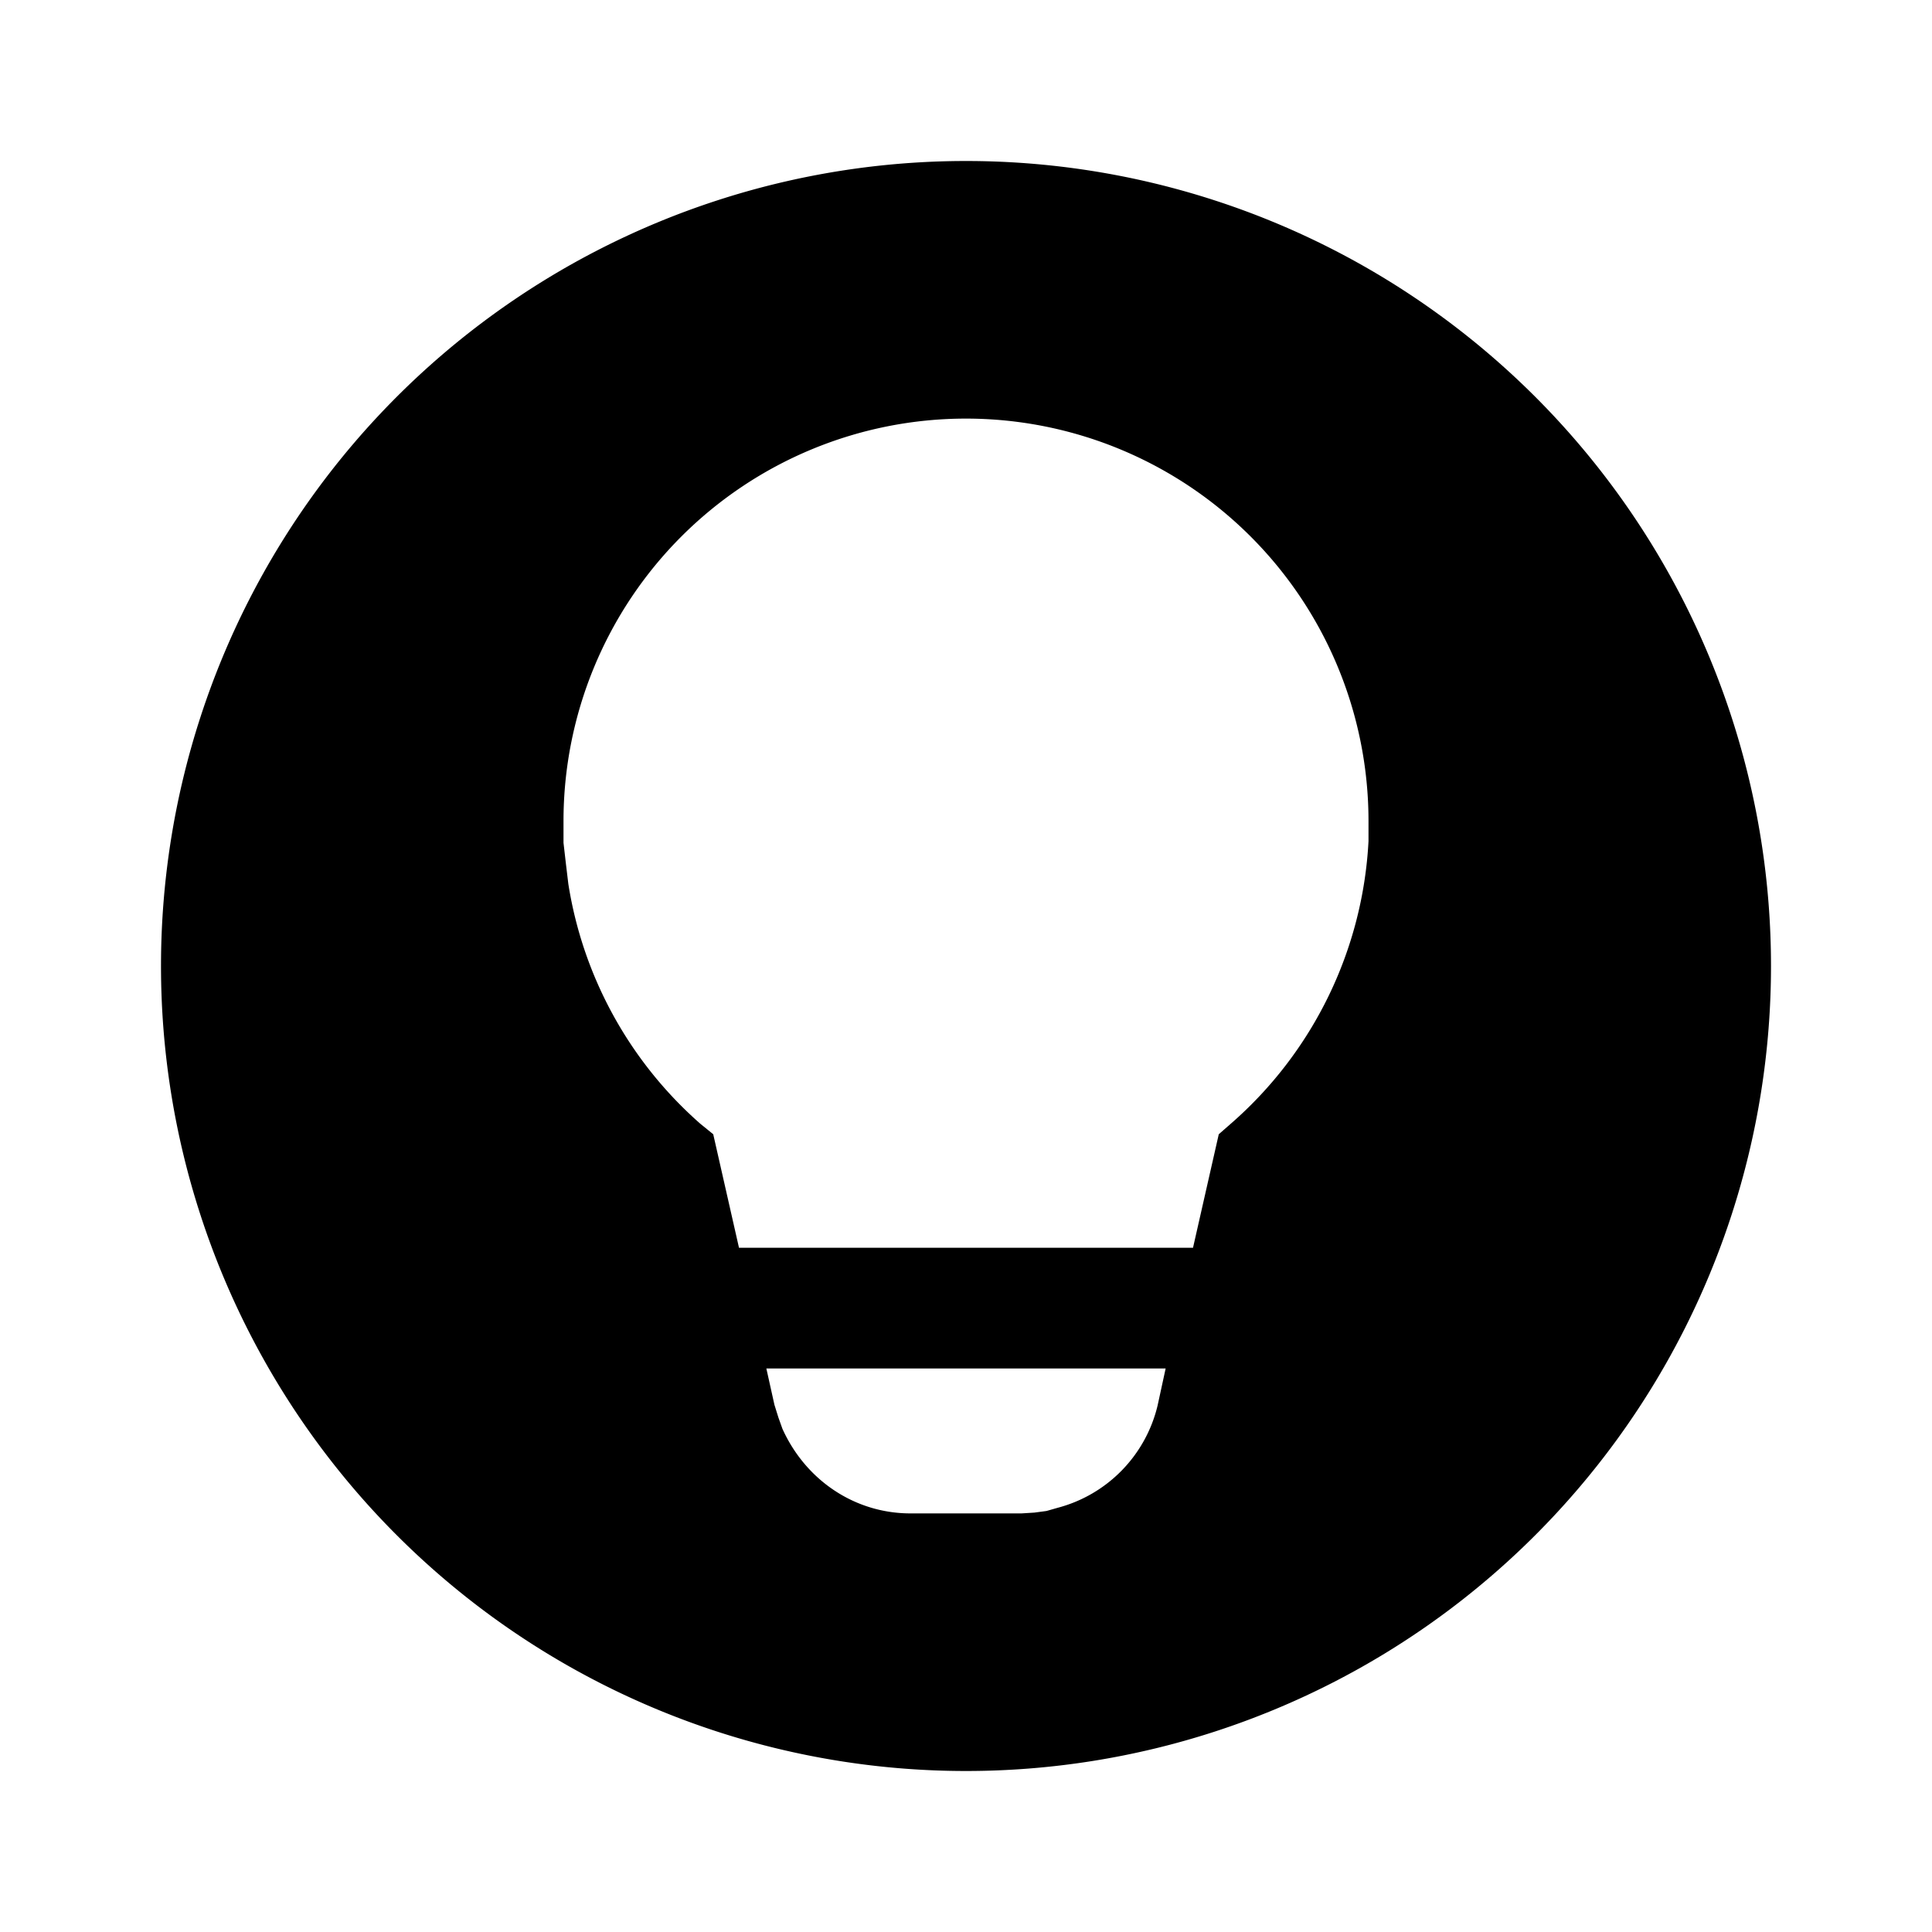 <svg fill="currentColor" viewBox="0 0 24 24"><path d="M12 2a10 10 0 1 1 0 20 10 10 0 0 1 0-20Zm2.48 15H9.52l.1.45.05.16.05.14c.29.64.9 1.05 1.59 1.05h1.38l.16-.01.15-.02.14-.04a1.73 1.73 0 0 0 1.24-1.27l.1-.46ZM12 5.2a5 5 0 0 0-5 5v.27l.03.26.03.25a5 5 0 0 0 1.64 2.98l.16.13.32 1.41h5.64l.32-1.41.16-.14a5 5 0 0 0 1.7-3.5v-.25a5 5 0 0 0-5-5Z"/></svg>